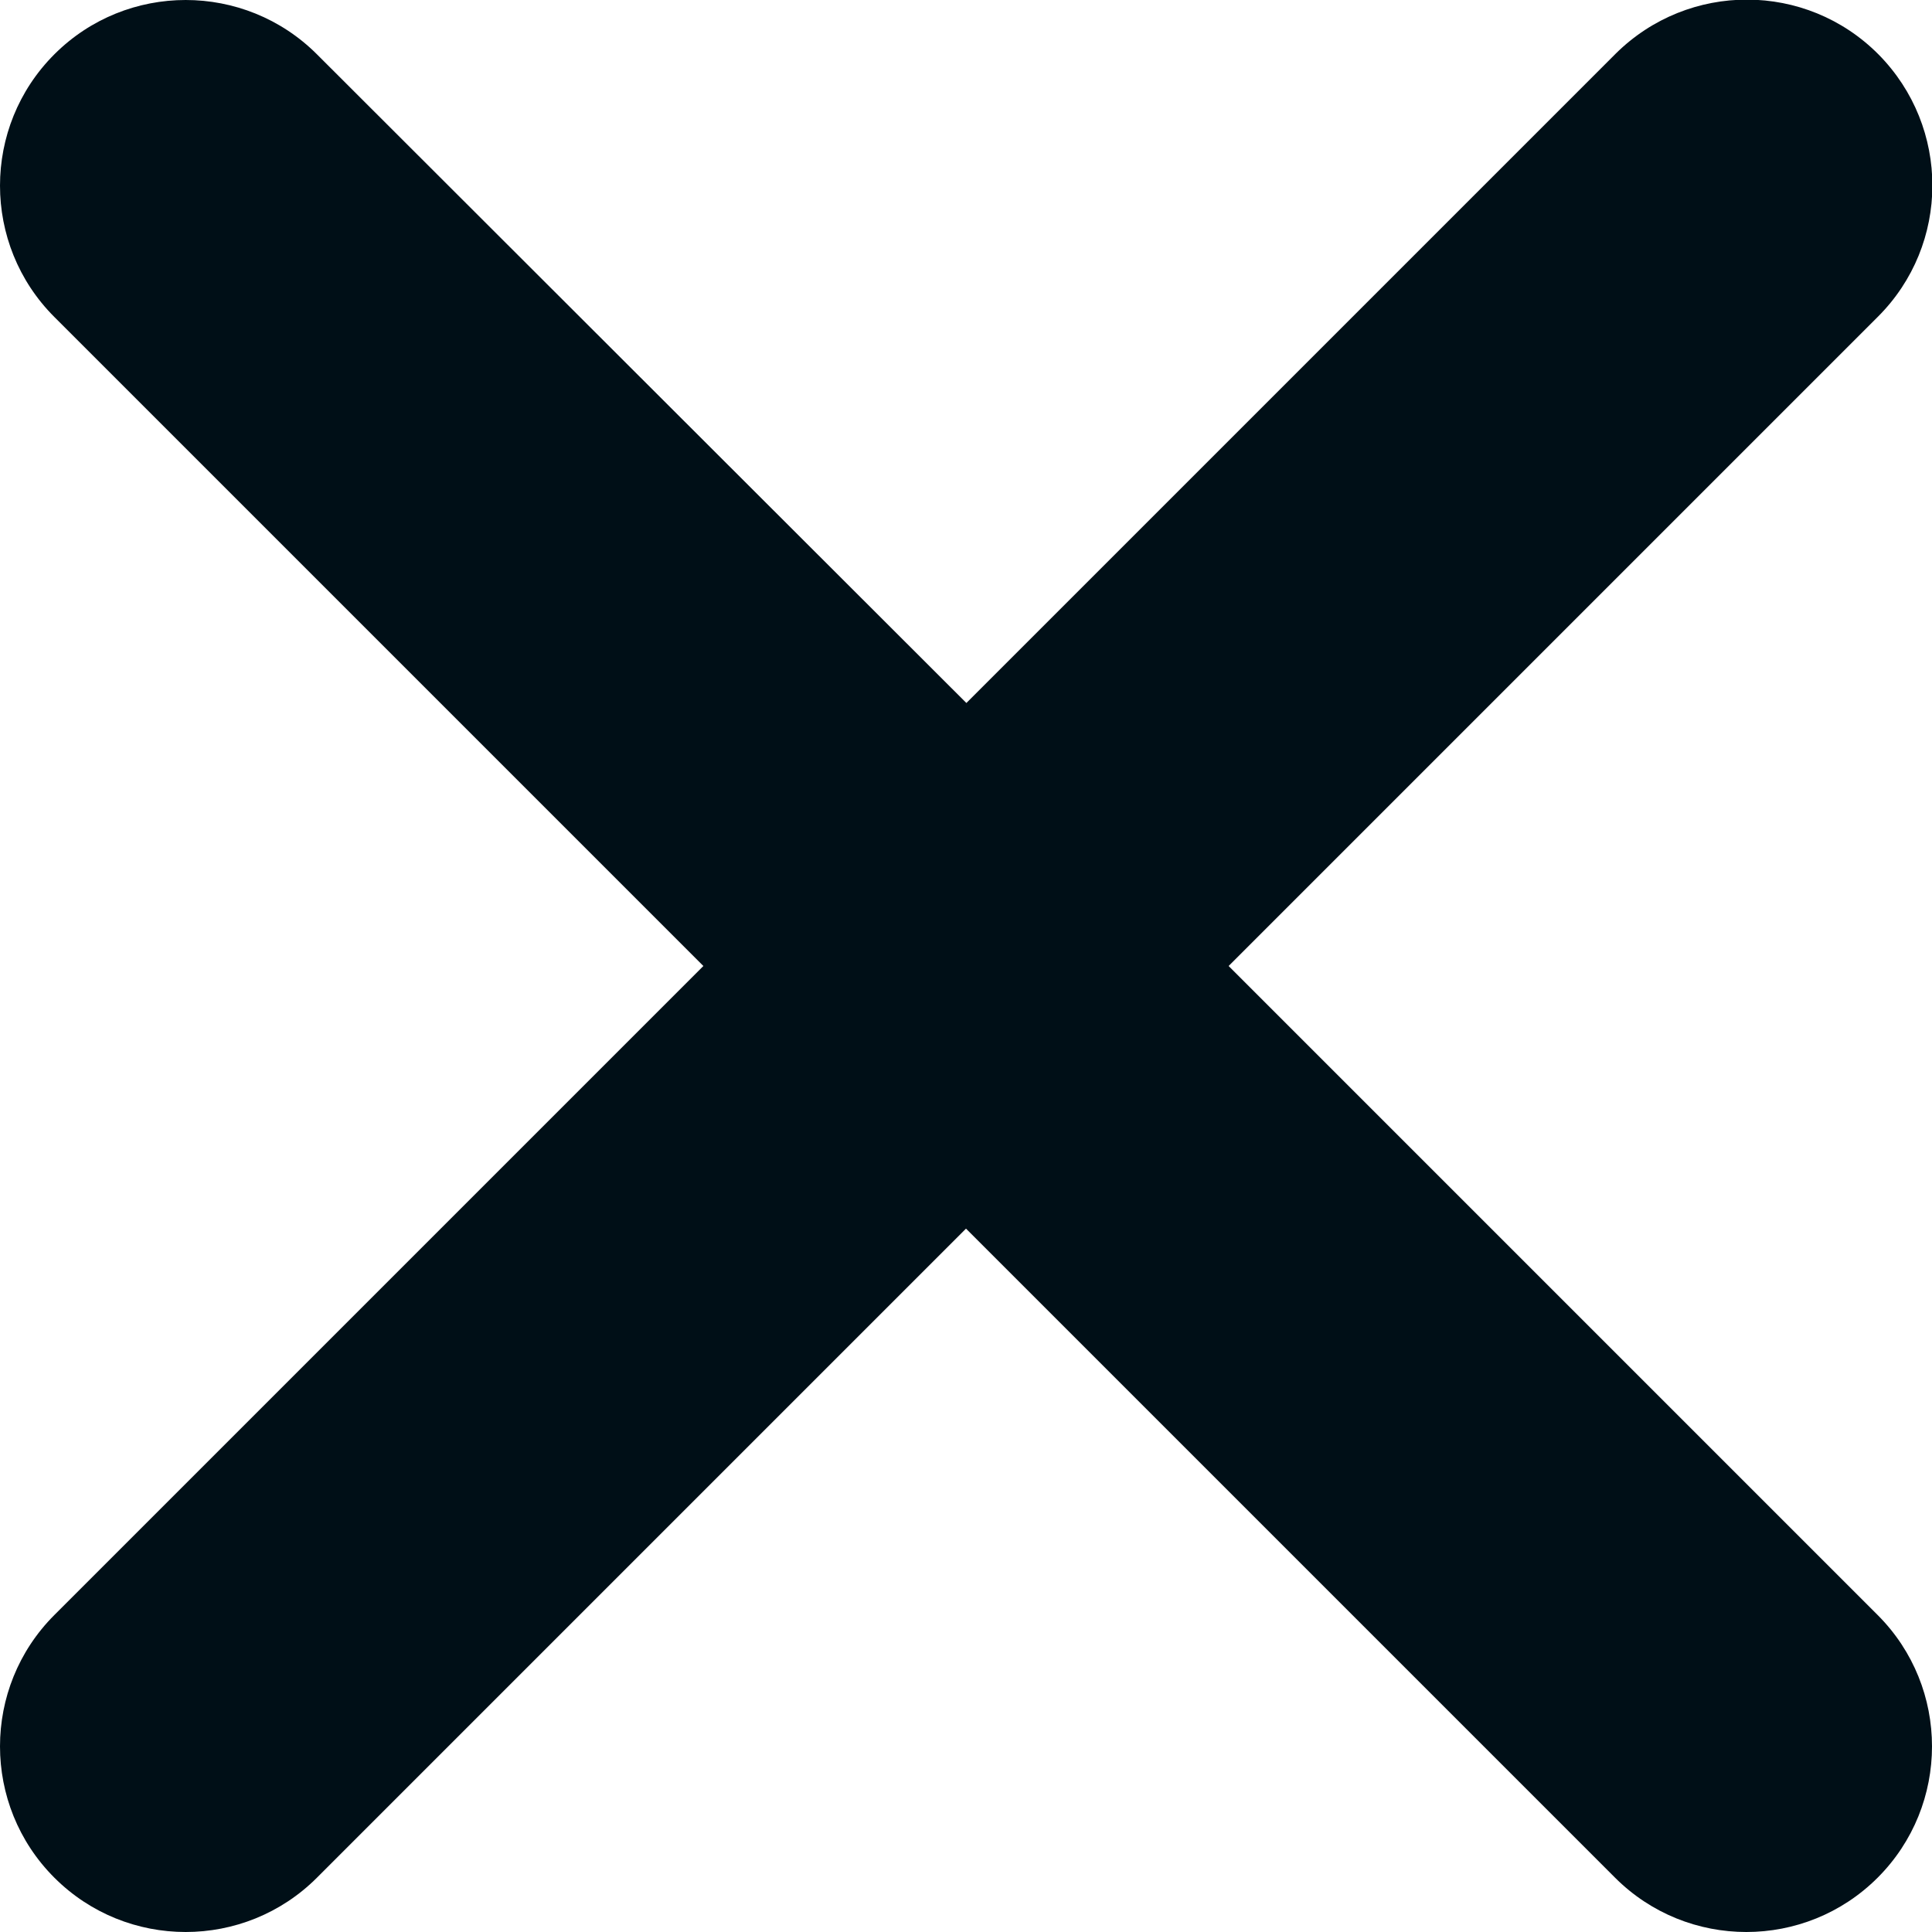 <?xml version="1.0" encoding="utf-8"?>
<!-- Generator: Adobe Illustrator 28.0.0, SVG Export Plug-In . SVG Version: 6.00 Build 0)  -->
<svg version="1.1" id="Layer_1" xmlns="http://www.w3.org/2000/svg" xmlns:xlink="http://www.w3.org/1999/xlink" x="0px" y="0px"
	 viewBox="0 0 512 512" style="enable-background:new 0 0 512 512;" xml:space="preserve">
<style type="text/css">
	.st0{fill:#000F17;}
</style>
<g id="Layer_2_00000019666308414107203810000016359489542308255153_">
	<g id="croos">
		<path class="st0" d="M325.6,256l172-172c19.3-19.2,19.3-50.3,0.2-69.6c-19.2-19.3-50.3-19.3-69.6-0.2l-0.1,0.1l-172,172L84,14.4
			c-19.2-19.2-50.4-19.2-69.6,0s-19.2,50.4,0,69.6l172,172l-172,172c-19.2,19.2-19.2,50.4,0,69.6c19.2,19.2,50.4,19.2,69.6,0
			l172-172l172,172c19.2,19.2,50.4,19.2,69.6,0c19.2-19.2,19.2-50.4,0-69.6L325.6,256z"/>
	</g>
</g>
</svg>
